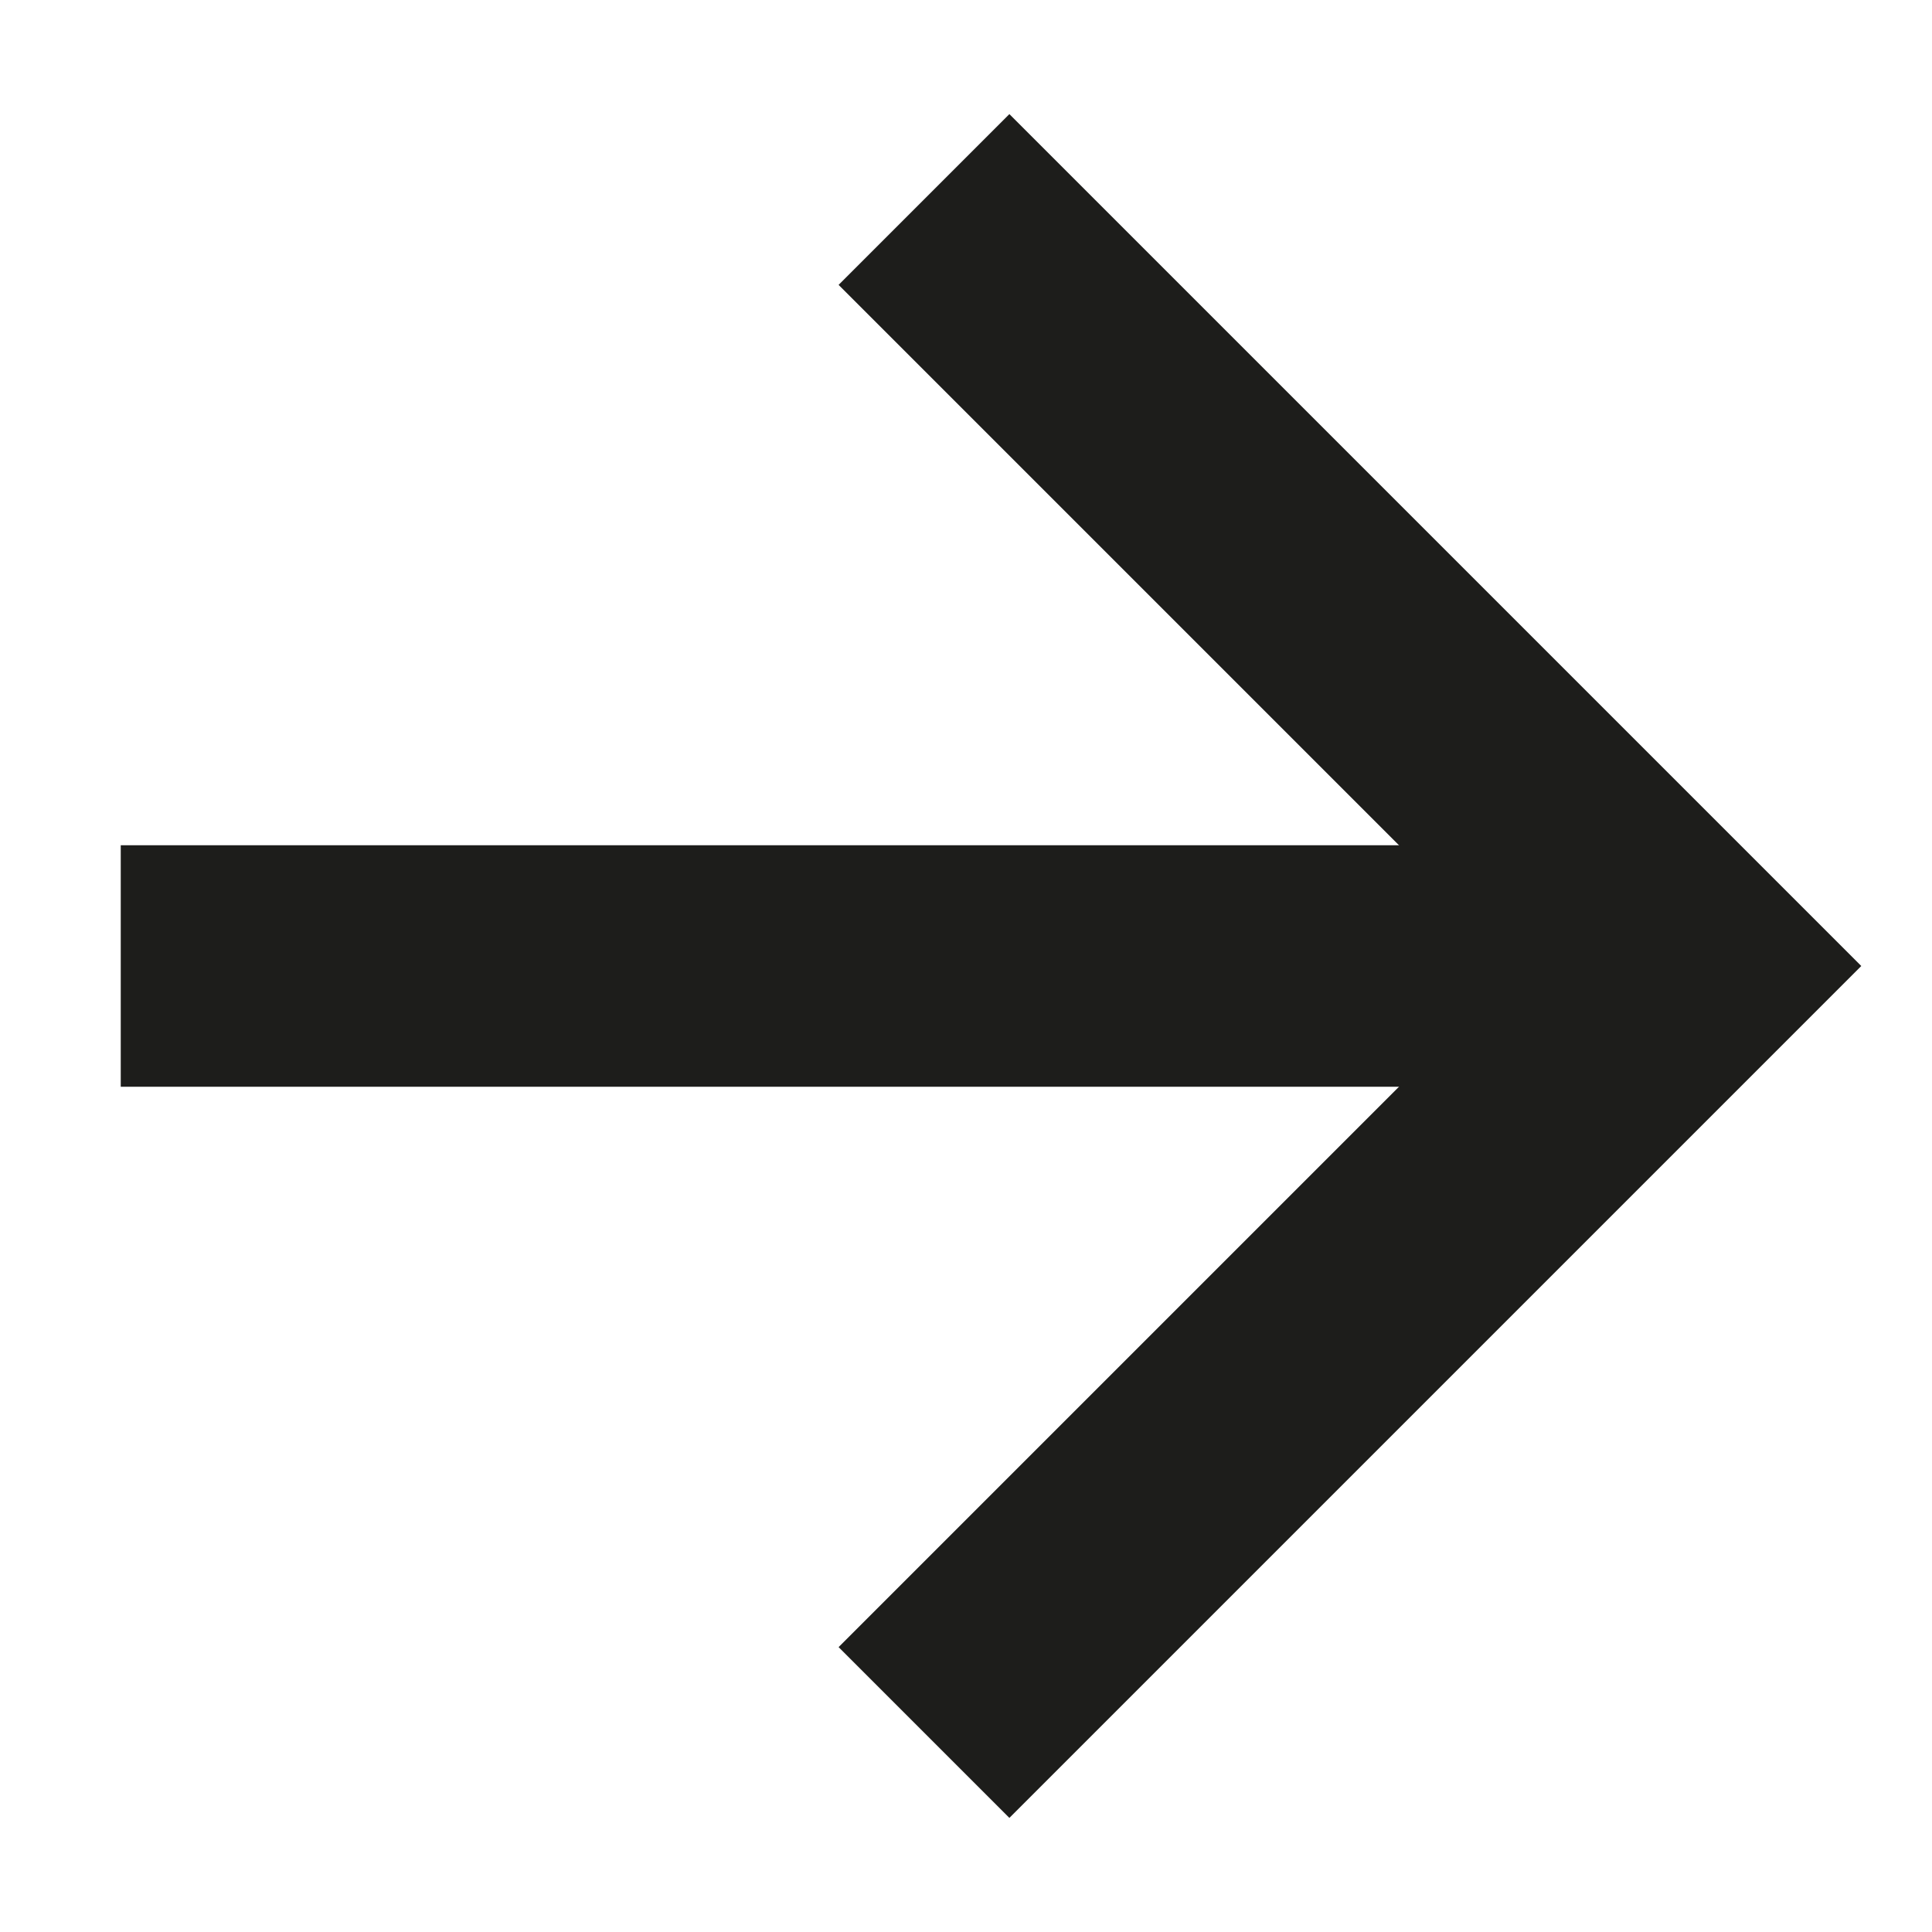 <svg width="20" height="20" viewBox="0 0 20 20" fill="none" xmlns="http://www.w3.org/2000/svg">
<path d="M10.449 2.949L17.5 10L10.449 17.051" stroke="#1D1D1B" stroke-width="2.5" stroke-linecap="square"/>
<path d="M16.667 10L2.5 10" stroke="#1D1D1B" stroke-width="2.5" stroke-linecap="square"/>
</svg>
